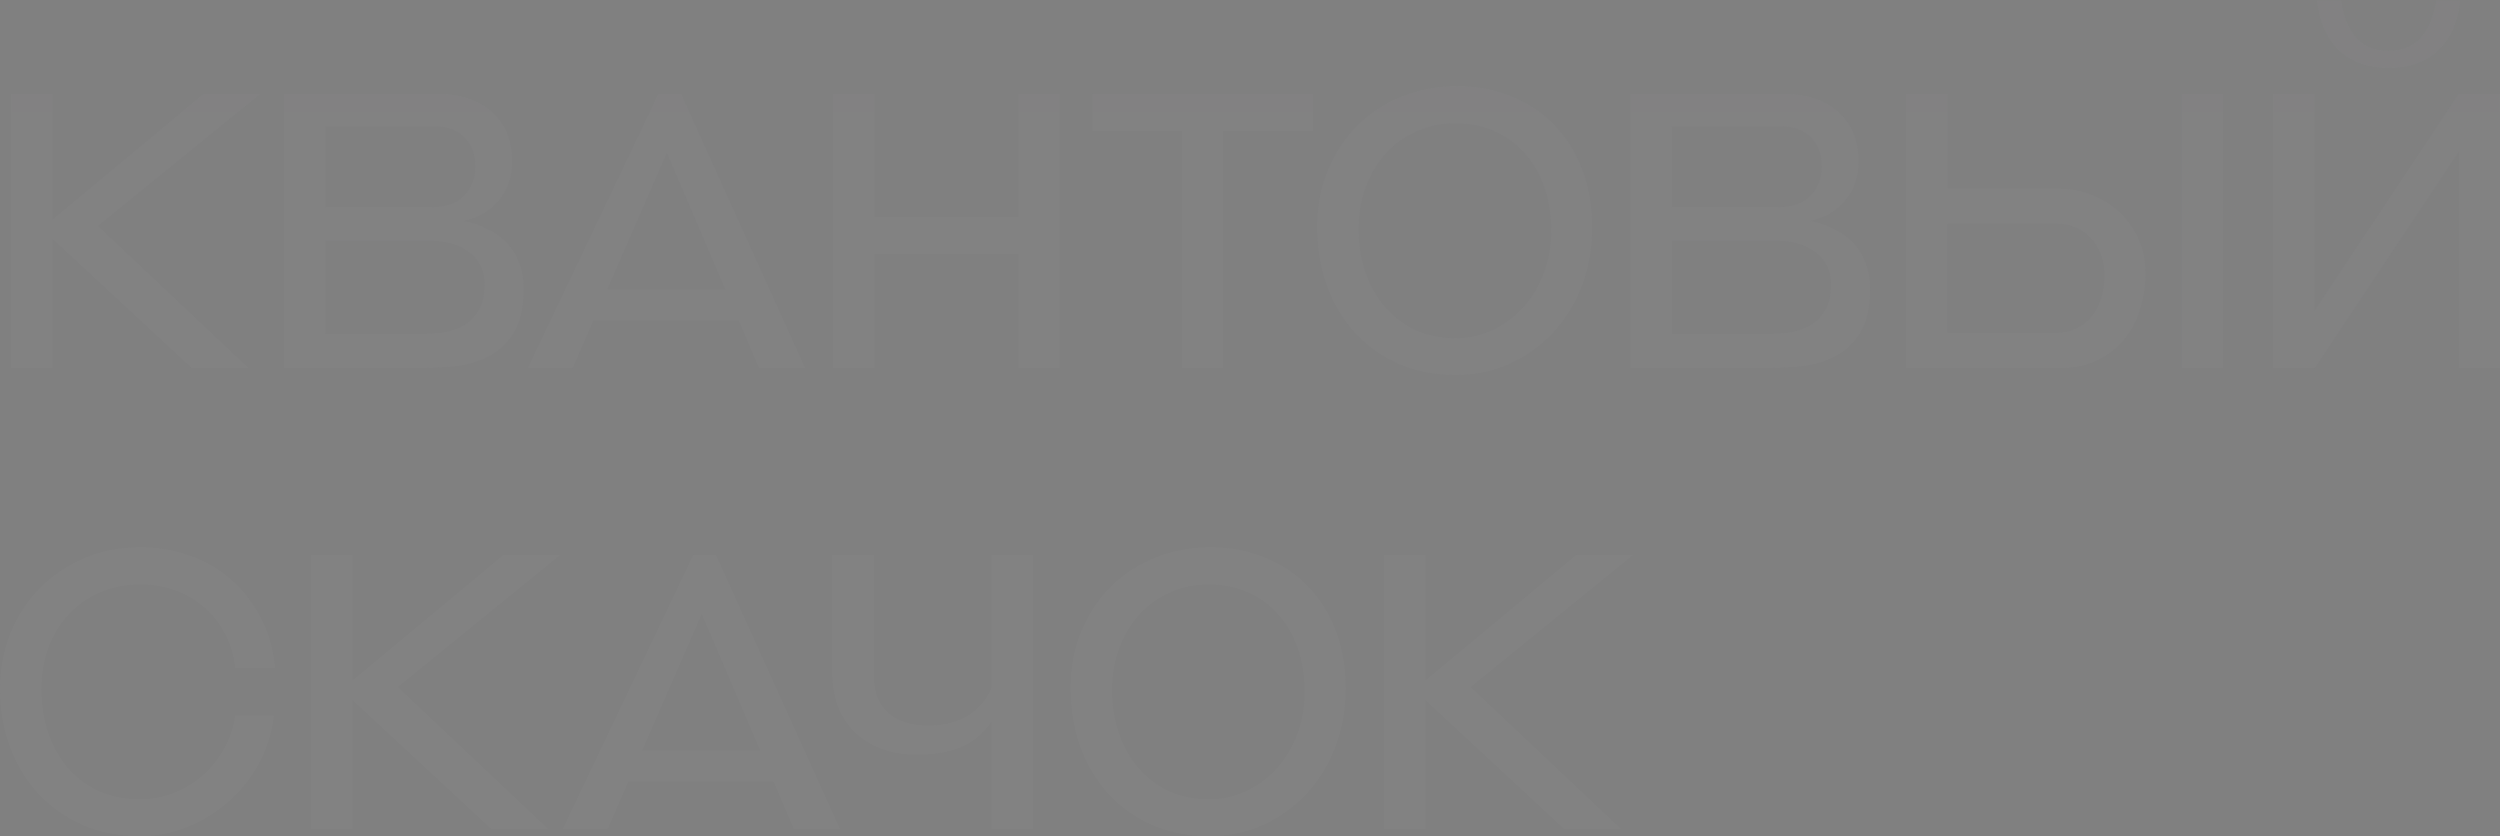 <?xml version="1.0" encoding="UTF-8"?> <svg xmlns="http://www.w3.org/2000/svg" width="3253" height="1088" viewBox="0 0 3253 1088" fill="none"><rect x="0" y="0" width="3253" height="1088" fill="#808080" stroke="none"/> <g opacity="0.02"> <path d="M249.5 479L68.5 311V479H14.5V122H68.5V285.5L265 122H339L127.5 294L323.5 479H249.5ZM369.48 479V122H568.48C598.48 122 622.314 129.833 639.98 145.5C657.647 161.167 666.48 182.667 666.48 210C666.48 230 660.647 247 648.98 261C637.647 274.667 622.48 283.5 603.48 287.5C614.814 289.5 625.147 293 634.48 298C644.147 302.667 652.48 308.667 659.48 316C666.48 323.333 671.814 332 675.48 342C679.48 352 681.48 363.167 681.48 375.5C681.48 400.5 676.98 420 667.98 434C658.98 448 647.48 458.333 633.48 465C619.814 471.667 604.814 475.667 588.48 477C572.147 478.333 556.48 479 541.48 479H369.48ZM423.48 313.5V434.5H544.98C554.314 434.5 563.98 434 573.98 433C583.98 431.667 593.147 428.833 601.48 424.5C609.814 420.167 616.647 413.667 621.98 405C627.647 396.333 630.48 384.5 630.48 369.5C630.48 359.167 628.314 350.5 623.98 343.5C619.98 336.5 614.647 330.833 607.98 326.5C601.314 321.833 593.98 318.5 585.98 316.5C577.98 314.5 570.314 313.5 562.98 313.5H423.48ZM561.48 269.5C580.48 269.5 594.647 264.5 603.98 254.5C613.647 244.5 618.48 232 618.48 217C618.48 201 613.814 188.333 604.48 179C595.147 169.333 582.314 164.5 565.98 164.5H423.48V269.5H561.48ZM961.207 417H772.207L745.207 479H686.707L856.707 122H886.207L1047.71 479H987.707L961.207 417ZM790.207 376.5H943.707L867.707 199L790.207 376.5ZM1325.34 479V330.5H1137.84V479H1083.84V122H1137.84V282H1325.34V122H1378.84V479H1325.34ZM1537.73 479V170.5H1421.73V122H1708.73V170.5H1591.73V479H1537.73ZM1893.87 488C1867.2 488 1842.87 483.333 1820.87 474C1798.87 464.333 1779.87 451 1763.87 434C1748.2 417 1735.87 396.667 1726.87 373C1718.2 349.333 1713.87 323.333 1713.87 295C1713.87 267.333 1718.7 242.333 1728.37 220C1738.03 197.333 1751.03 178 1767.37 162C1784.03 146 1803.37 133.667 1825.37 125C1847.37 116.333 1870.87 112 1895.87 112C1921.87 112 1945.53 116.5 1966.87 125.5C1988.53 134.167 2007.03 146.5 2022.37 162.5C2038.03 178.5 2050.2 197.833 2058.87 220.5C2067.53 243.167 2071.87 268.333 2071.87 296C2071.87 323 2067.37 348.333 2058.37 372C2049.37 395.333 2036.87 415.667 2020.87 433C2004.87 450 1986.03 463.5 1964.37 473.5C1942.7 483.167 1919.2 488 1893.87 488ZM1893.87 440C1911.53 440 1927.87 436.333 1942.87 429C1958.2 421.667 1971.37 411.833 1982.37 399.5C1993.7 386.833 2002.53 372 2008.87 355C2015.2 338 2018.37 319.667 2018.37 300C2018.37 279.333 2015.37 260.5 2009.37 243.5C2003.37 226.167 1994.87 211.5 1983.87 199.5C1973.2 187.167 1960.2 177.667 1944.87 171C1929.53 164 1912.37 160.5 1893.37 160.5C1875.37 160.5 1858.7 164 1843.37 171C1828.03 177.667 1814.7 187.167 1803.37 199.5C1792.37 211.833 1783.7 226.333 1777.37 243C1771.03 259.667 1767.87 278 1767.87 298C1767.87 318.333 1770.87 337.167 1776.87 354.5C1782.87 371.833 1791.37 386.833 1802.37 399.5C1813.37 412.167 1826.53 422.167 1841.87 429.5C1857.53 436.5 1874.87 440 1893.87 440ZM2121.43 479V122H2320.43C2350.43 122 2374.27 129.833 2391.93 145.5C2409.6 161.167 2418.43 182.667 2418.43 210C2418.43 230 2412.6 247 2400.93 261C2389.6 274.667 2374.43 283.5 2355.43 287.5C2366.77 289.5 2377.1 293 2386.43 298C2396.1 302.667 2404.43 308.667 2411.43 316C2418.43 323.333 2423.77 332 2427.43 342C2431.43 352 2433.43 363.167 2433.43 375.5C2433.43 400.5 2428.93 420 2419.93 434C2410.93 448 2399.43 458.333 2385.43 465C2371.77 471.667 2356.77 475.667 2340.43 477C2324.1 478.333 2308.43 479 2293.43 479H2121.43ZM2175.43 313.5V434.5H2296.93C2306.27 434.5 2315.93 434 2325.93 433C2335.93 431.667 2345.1 428.833 2353.43 424.5C2361.77 420.167 2368.6 413.667 2373.93 405C2379.6 396.333 2382.43 384.5 2382.43 369.5C2382.43 359.167 2380.27 350.5 2375.93 343.5C2371.93 336.5 2366.6 330.833 2359.93 326.5C2353.27 321.833 2345.93 318.5 2337.93 316.5C2329.93 314.5 2322.27 313.5 2314.93 313.5H2175.43ZM2313.43 269.5C2332.43 269.5 2346.6 264.5 2355.93 254.5C2365.6 244.5 2370.43 232 2370.43 217C2370.43 201 2365.77 188.333 2356.43 179C2347.1 169.333 2334.27 164.5 2317.93 164.5H2175.43V269.5H2313.43ZM2534.33 122V245.5H2679.83C2695.17 245.5 2709.5 248.333 2722.83 254C2736.5 259.333 2748.33 266.833 2758.33 276.5C2768.67 286.167 2776.83 297.833 2782.83 311.5C2788.83 324.833 2791.83 339.667 2791.83 356C2791.83 370.667 2789.67 385.333 2785.33 400C2781.33 414.667 2774.83 427.833 2765.83 439.5C2756.83 451.167 2745.17 460.667 2730.83 468C2716.83 475.333 2700 479 2680.33 479H2479.83V122H2534.33ZM2675.33 433C2685.67 433 2694.67 431 2702.33 427C2710.33 423 2717 417.667 2722.33 411C2727.67 404 2731.67 396 2734.33 387C2737 377.667 2738.33 367.833 2738.33 357.5C2738.33 347.5 2736.67 338.5 2733.33 330.5C2730.33 322.167 2726 315.167 2720.33 309.5C2714.67 303.5 2708 299 2700.33 296C2692.67 292.667 2684.33 291 2675.33 291H2533.83V433H2675.33ZM2838.83 479V122H2892.83V479H2838.83ZM3199.36 479V197.5L3011.86 479H2957.86V122H3011.86V404L3199.36 122H3252.86V479H3199.36ZM3107.86 88.5C3080.86 88.5 3059.19 80.667 3042.86 65C3026.86 49 3017.53 27.5 3014.86 0.5H3046.36C3047.69 9.5 3049.69 18 3052.36 26C3055.36 33.667 3059.19 40.5 3063.86 46.5C3068.86 52.5 3074.86 57.333 3081.86 61C3089.19 64.333 3097.86 66 3107.86 66C3117.86 66 3126.53 64.333 3133.86 61C3141.19 57.333 3147.19 52.5 3151.86 46.5C3156.86 40.5 3160.69 33.667 3163.36 26C3166.36 18 3168.69 9.5 3170.36 0.5H3201.36C3198.69 27.5 3189.36 49 3173.36 65C3157.36 80.667 3135.53 88.5 3107.86 88.5ZM182.5 712C204.833 712 226 715.5 246 722.5C266.333 729.5 284.333 739.833 300 753.5C315.667 766.833 328.667 783.333 339 803C349.333 822.333 355.667 844.333 358 869H306C304 851.333 299.167 835.833 291.5 822.5C284.167 808.833 274.833 797.5 263.5 788.5C252.5 779.167 240 772.167 226 767.5C212.333 762.833 198 760.5 183 760.5C163.667 760.5 146 764 130 771C114.333 777.667 100.833 787.167 89.5 799.5C78.167 811.5 69.333 825.833 63 842.5C57 859.167 54 877.333 54 897C54 917.667 57 936.667 63 954C69 971.333 77.5 986.5 88.5 999.5C99.833 1012.17 113.333 1022.17 129 1029.5C145 1036.5 162.833 1040 182.5 1040C196.5 1040 210.333 1037.5 224 1032.5C238 1027.17 250.667 1019.83 262 1010.5C273.333 1000.83 282.833 989.333 290.5 976C298.5 962.667 303.667 947.667 306 931H356.5C353.833 953.333 347.333 974.167 337 993.5C326.667 1012.5 313.5 1029 297.5 1043C281.833 1057 264 1068 244 1076C224.333 1084 203.833 1088 182.5 1088C154.833 1088 129.833 1083.17 107.5 1073.5C85.167 1063.5 66 1050 50 1033C34 1015.67 21.667 995.333 13 972C4.333 948.667 9.23872e-07 923.5 9.23872e-07 896.5C9.23872e-07 871.167 4.333 847.333 13 825C22 802.667 34.5 783.167 50.5 766.5C66.5 749.833 85.667 736.667 108 727C130.333 717 155.167 712 182.5 712ZM639.637 1079L458.637 911V1079H404.637V722H458.637V885.5L655.137 722H729.137L517.637 894L713.637 1079H639.637ZM1006.62 1017H817.617L790.617 1079H732.117L902.117 722H931.617L1093.12 1079H1033.12L1006.62 1017ZM835.617 976.5H989.117L913.117 799L835.617 976.5ZM1137.34 722V881C1137.34 901 1143.5 916.5 1155.84 927.5C1168.17 938.5 1185.34 944 1207.34 944C1228.67 944 1246.34 939.5 1260.34 930.5C1274.34 921.5 1284.34 909.5 1290.34 894.5V722H1344.34V1079H1290.34V939C1285.67 945.667 1280.34 951.667 1274.34 957C1268.67 962.333 1262 966.833 1254.34 970.5C1246.67 974.167 1237.84 977 1227.84 979C1217.84 981 1206.17 982 1192.84 982C1175.17 982 1159.5 979.333 1145.84 974C1132.5 968.667 1121 961.333 1111.34 952C1102 942.333 1094.84 931 1089.84 918C1085.17 904.667 1082.84 890.167 1082.84 874.5V722H1137.34ZM1573.07 1088C1546.4 1088 1522.07 1083.33 1500.07 1074C1478.07 1064.33 1459.07 1051 1443.07 1034C1427.4 1017 1415.07 996.667 1406.07 973C1397.4 949.333 1393.07 923.333 1393.07 895C1393.07 867.333 1397.9 842.333 1407.57 820C1417.23 797.333 1430.23 778 1446.57 762C1463.23 746 1482.57 733.667 1504.57 725C1526.57 716.333 1550.07 712 1575.07 712C1601.07 712 1624.73 716.5 1646.07 725.5C1667.73 734.167 1686.23 746.5 1701.57 762.5C1717.23 778.5 1729.4 797.833 1738.07 820.5C1746.73 843.167 1751.07 868.333 1751.07 896C1751.07 923 1746.57 948.333 1737.57 972C1728.57 995.333 1716.07 1015.67 1700.07 1033C1684.07 1050 1665.23 1063.5 1643.57 1073.5C1621.9 1083.17 1598.4 1088 1573.07 1088ZM1573.07 1040C1590.73 1040 1607.07 1036.33 1622.07 1029C1637.4 1021.67 1650.57 1011.83 1661.57 999.5C1672.9 986.833 1681.73 972 1688.07 955C1694.4 938 1697.57 919.667 1697.57 900C1697.57 879.333 1694.57 860.5 1688.57 843.5C1682.57 826.167 1674.07 811.5 1663.07 799.5C1652.4 787.167 1639.4 777.667 1624.07 771C1608.73 764 1591.57 760.5 1572.57 760.5C1554.57 760.5 1537.9 764 1522.57 771C1507.23 777.667 1493.9 787.167 1482.57 799.5C1471.57 811.833 1462.9 826.333 1456.57 843C1450.23 859.667 1447.07 878 1447.07 898C1447.07 918.333 1450.07 937.167 1456.07 954.5C1462.07 971.833 1470.57 986.833 1481.57 999.5C1492.57 1012.17 1505.73 1022.17 1521.07 1029.5C1536.73 1036.5 1554.07 1040 1573.07 1040ZM2035.63 1079L1854.63 911V1079H1800.63V722H1854.63V885.5L2051.13 722H2125.13L1913.63 894L2109.63 1079H2035.63Z" fill="#FDFDFD"></path> <path d="M249.5 479L68.5 311V479H14.5V122H68.5V285.5L265 122H339L127.5 294L323.5 479H249.5ZM369.48 479V122H568.48C598.48 122 622.314 129.833 639.98 145.5C657.647 161.167 666.48 182.667 666.48 210C666.48 230 660.647 247 648.98 261C637.647 274.667 622.48 283.5 603.48 287.5C614.814 289.5 625.147 293 634.48 298C644.147 302.667 652.48 308.667 659.48 316C666.48 323.333 671.814 332 675.48 342C679.48 352 681.48 363.167 681.48 375.5C681.48 400.5 676.98 420 667.98 434C658.98 448 647.48 458.333 633.48 465C619.814 471.667 604.814 475.667 588.48 477C572.147 478.333 556.48 479 541.48 479H369.48ZM423.48 313.5V434.5H544.98C554.314 434.5 563.98 434 573.98 433C583.98 431.667 593.147 428.833 601.48 424.5C609.814 420.167 616.647 413.667 621.98 405C627.647 396.333 630.48 384.5 630.48 369.5C630.48 359.167 628.314 350.5 623.98 343.5C619.98 336.5 614.647 330.833 607.98 326.5C601.314 321.833 593.98 318.5 585.98 316.5C577.98 314.5 570.314 313.5 562.98 313.5H423.48ZM561.48 269.5C580.48 269.5 594.647 264.5 603.98 254.5C613.647 244.5 618.48 232 618.48 217C618.48 201 613.814 188.333 604.48 179C595.147 169.333 582.314 164.5 565.98 164.5H423.48V269.5H561.48ZM961.207 417H772.207L745.207 479H686.707L856.707 122H886.207L1047.71 479H987.707L961.207 417ZM790.207 376.5H943.707L867.707 199L790.207 376.5ZM1325.34 479V330.5H1137.84V479H1083.84V122H1137.84V282H1325.34V122H1378.84V479H1325.34ZM1537.73 479V170.5H1421.73V122H1708.73V170.5H1591.73V479H1537.73ZM1893.87 488C1867.2 488 1842.87 483.333 1820.87 474C1798.87 464.333 1779.87 451 1763.87 434C1748.2 417 1735.87 396.667 1726.87 373C1718.2 349.333 1713.87 323.333 1713.87 295C1713.87 267.333 1718.7 242.333 1728.37 220C1738.03 197.333 1751.03 178 1767.37 162C1784.03 146 1803.37 133.667 1825.37 125C1847.37 116.333 1870.87 112 1895.87 112C1921.87 112 1945.53 116.5 1966.87 125.5C1988.53 134.167 2007.03 146.5 2022.37 162.5C2038.03 178.5 2050.2 197.833 2058.87 220.5C2067.53 243.167 2071.87 268.333 2071.87 296C2071.87 323 2067.37 348.333 2058.37 372C2049.37 395.333 2036.87 415.667 2020.87 433C2004.87 450 1986.03 463.5 1964.37 473.5C1942.7 483.167 1919.2 488 1893.87 488ZM1893.87 440C1911.53 440 1927.87 436.333 1942.87 429C1958.2 421.667 1971.37 411.833 1982.37 399.5C1993.7 386.833 2002.53 372 2008.87 355C2015.2 338 2018.37 319.667 2018.37 300C2018.37 279.333 2015.37 260.5 2009.37 243.5C2003.37 226.167 1994.87 211.5 1983.87 199.5C1973.2 187.167 1960.2 177.667 1944.87 171C1929.53 164 1912.37 160.5 1893.37 160.5C1875.37 160.5 1858.7 164 1843.37 171C1828.03 177.667 1814.7 187.167 1803.37 199.5C1792.37 211.833 1783.7 226.333 1777.37 243C1771.03 259.667 1767.87 278 1767.87 298C1767.87 318.333 1770.87 337.167 1776.87 354.5C1782.87 371.833 1791.37 386.833 1802.37 399.5C1813.37 412.167 1826.53 422.167 1841.87 429.5C1857.53 436.5 1874.87 440 1893.87 440ZM2121.43 479V122H2320.43C2350.43 122 2374.27 129.833 2391.93 145.5C2409.6 161.167 2418.43 182.667 2418.43 210C2418.43 230 2412.6 247 2400.93 261C2389.6 274.667 2374.43 283.5 2355.43 287.5C2366.77 289.5 2377.1 293 2386.43 298C2396.1 302.667 2404.43 308.667 2411.43 316C2418.43 323.333 2423.77 332 2427.43 342C2431.43 352 2433.43 363.167 2433.43 375.5C2433.43 400.5 2428.93 420 2419.93 434C2410.93 448 2399.43 458.333 2385.43 465C2371.77 471.667 2356.77 475.667 2340.43 477C2324.1 478.333 2308.43 479 2293.43 479H2121.43ZM2175.43 313.5V434.5H2296.93C2306.27 434.5 2315.93 434 2325.93 433C2335.93 431.667 2345.1 428.833 2353.43 424.5C2361.77 420.167 2368.6 413.667 2373.93 405C2379.6 396.333 2382.43 384.5 2382.43 369.5C2382.43 359.167 2380.27 350.5 2375.93 343.5C2371.93 336.5 2366.6 330.833 2359.93 326.5C2353.27 321.833 2345.93 318.5 2337.93 316.5C2329.93 314.5 2322.27 313.5 2314.93 313.5H2175.43ZM2313.43 269.5C2332.43 269.5 2346.6 264.5 2355.93 254.5C2365.6 244.5 2370.43 232 2370.43 217C2370.43 201 2365.77 188.333 2356.43 179C2347.1 169.333 2334.27 164.5 2317.93 164.5H2175.43V269.5H2313.43ZM2534.33 122V245.5H2679.83C2695.17 245.5 2709.5 248.333 2722.83 254C2736.5 259.333 2748.33 266.833 2758.33 276.5C2768.67 286.167 2776.83 297.833 2782.83 311.5C2788.83 324.833 2791.83 339.667 2791.83 356C2791.83 370.667 2789.67 385.333 2785.33 400C2781.33 414.667 2774.83 427.833 2765.83 439.5C2756.83 451.167 2745.17 460.667 2730.83 468C2716.83 475.333 2700 479 2680.33 479H2479.83V122H2534.33ZM2675.33 433C2685.67 433 2694.67 431 2702.33 427C2710.33 423 2717 417.667 2722.33 411C2727.67 404 2731.67 396 2734.33 387C2737 377.667 2738.33 367.833 2738.33 357.5C2738.33 347.5 2736.67 338.5 2733.33 330.5C2730.33 322.167 2726 315.167 2720.33 309.5C2714.67 303.5 2708 299 2700.33 296C2692.67 292.667 2684.33 291 2675.33 291H2533.83V433H2675.33ZM2838.83 479V122H2892.83V479H2838.83ZM3199.36 479V197.5L3011.86 479H2957.86V122H3011.86V404L3199.36 122H3252.86V479H3199.36ZM3107.86 88.5C3080.86 88.5 3059.19 80.667 3042.86 65C3026.86 49 3017.53 27.5 3014.86 0.5H3046.36C3047.69 9.5 3049.69 18 3052.36 26C3055.36 33.667 3059.19 40.5 3063.86 46.5C3068.86 52.5 3074.86 57.333 3081.86 61C3089.19 64.333 3097.86 66 3107.86 66C3117.86 66 3126.53 64.333 3133.86 61C3141.19 57.333 3147.19 52.5 3151.86 46.5C3156.86 40.5 3160.69 33.667 3163.36 26C3166.36 18 3168.69 9.5 3170.36 0.5H3201.36C3198.69 27.5 3189.36 49 3173.36 65C3157.36 80.667 3135.53 88.5 3107.86 88.5ZM182.5 712C204.833 712 226 715.5 246 722.5C266.333 729.5 284.333 739.833 300 753.5C315.667 766.833 328.667 783.333 339 803C349.333 822.333 355.667 844.333 358 869H306C304 851.333 299.167 835.833 291.5 822.5C284.167 808.833 274.833 797.5 263.5 788.5C252.5 779.167 240 772.167 226 767.5C212.333 762.833 198 760.5 183 760.5C163.667 760.5 146 764 130 771C114.333 777.667 100.833 787.167 89.5 799.5C78.167 811.5 69.333 825.833 63 842.5C57 859.167 54 877.333 54 897C54 917.667 57 936.667 63 954C69 971.333 77.5 986.5 88.5 999.5C99.833 1012.17 113.333 1022.17 129 1029.5C145 1036.5 162.833 1040 182.5 1040C196.5 1040 210.333 1037.5 224 1032.5C238 1027.17 250.667 1019.83 262 1010.5C273.333 1000.83 282.833 989.333 290.5 976C298.5 962.667 303.667 947.667 306 931H356.5C353.833 953.333 347.333 974.167 337 993.5C326.667 1012.5 313.5 1029 297.5 1043C281.833 1057 264 1068 244 1076C224.333 1084 203.833 1088 182.5 1088C154.833 1088 129.833 1083.17 107.5 1073.5C85.167 1063.5 66 1050 50 1033C34 1015.67 21.667 995.333 13 972C4.333 948.667 9.23872e-07 923.5 9.23872e-07 896.5C9.23872e-07 871.167 4.333 847.333 13 825C22 802.667 34.5 783.167 50.5 766.5C66.5 749.833 85.667 736.667 108 727C130.333 717 155.167 712 182.5 712ZM639.637 1079L458.637 911V1079H404.637V722H458.637V885.5L655.137 722H729.137L517.637 894L713.637 1079H639.637ZM1006.62 1017H817.617L790.617 1079H732.117L902.117 722H931.617L1093.12 1079H1033.12L1006.62 1017ZM835.617 976.5H989.117L913.117 799L835.617 976.5ZM1137.34 722V881C1137.34 901 1143.5 916.5 1155.84 927.5C1168.17 938.5 1185.34 944 1207.34 944C1228.67 944 1246.34 939.5 1260.34 930.5C1274.34 921.5 1284.34 909.5 1290.34 894.5V722H1344.34V1079H1290.34V939C1285.67 945.667 1280.34 951.667 1274.34 957C1268.67 962.333 1262 966.833 1254.34 970.5C1246.67 974.167 1237.84 977 1227.84 979C1217.84 981 1206.17 982 1192.84 982C1175.17 982 1159.5 979.333 1145.84 974C1132.5 968.667 1121 961.333 1111.34 952C1102 942.333 1094.84 931 1089.84 918C1085.17 904.667 1082.84 890.167 1082.84 874.5V722H1137.34ZM1573.07 1088C1546.4 1088 1522.07 1083.33 1500.07 1074C1478.07 1064.33 1459.07 1051 1443.07 1034C1427.4 1017 1415.07 996.667 1406.07 973C1397.4 949.333 1393.07 923.333 1393.07 895C1393.07 867.333 1397.9 842.333 1407.57 820C1417.23 797.333 1430.23 778 1446.57 762C1463.23 746 1482.57 733.667 1504.57 725C1526.57 716.333 1550.07 712 1575.07 712C1601.07 712 1624.73 716.5 1646.07 725.5C1667.73 734.167 1686.23 746.5 1701.57 762.5C1717.23 778.5 1729.4 797.833 1738.07 820.5C1746.73 843.167 1751.07 868.333 1751.07 896C1751.07 923 1746.57 948.333 1737.57 972C1728.57 995.333 1716.07 1015.67 1700.07 1033C1684.07 1050 1665.23 1063.5 1643.57 1073.5C1621.9 1083.17 1598.4 1088 1573.07 1088ZM1573.07 1040C1590.73 1040 1607.07 1036.33 1622.07 1029C1637.4 1021.67 1650.57 1011.83 1661.57 999.5C1672.9 986.833 1681.73 972 1688.07 955C1694.4 938 1697.57 919.667 1697.57 900C1697.57 879.333 1694.57 860.5 1688.57 843.5C1682.57 826.167 1674.07 811.5 1663.07 799.5C1652.4 787.167 1639.4 777.667 1624.07 771C1608.73 764 1591.57 760.5 1572.57 760.5C1554.57 760.5 1537.9 764 1522.57 771C1507.23 777.667 1493.9 787.167 1482.57 799.5C1471.57 811.833 1462.9 826.333 1456.57 843C1450.23 859.667 1447.07 878 1447.07 898C1447.07 918.333 1450.07 937.167 1456.07 954.5C1462.07 971.833 1470.57 986.833 1481.57 999.5C1492.57 1012.17 1505.73 1022.17 1521.07 1029.5C1536.73 1036.5 1554.07 1040 1573.07 1040ZM2035.63 1079L1854.63 911V1079H1800.63V722H1854.63V885.5L2051.13 722H2125.13L1913.63 894L2109.63 1079H2035.63Z" fill="url(#paint0_linear_450_18)" fill-opacity="0.1"></path> </g> <defs> <linearGradient id="paint0_linear_450_18" x1="1677.5" y1="107.692" x2="1677.5" y2="1076.92" gradientUnits="userSpaceOnUse"> <stop stop-color="#2707F9"></stop> <stop offset="1" stop-color="#2707F9" stop-opacity="0"></stop> </linearGradient> </defs> </svg> 